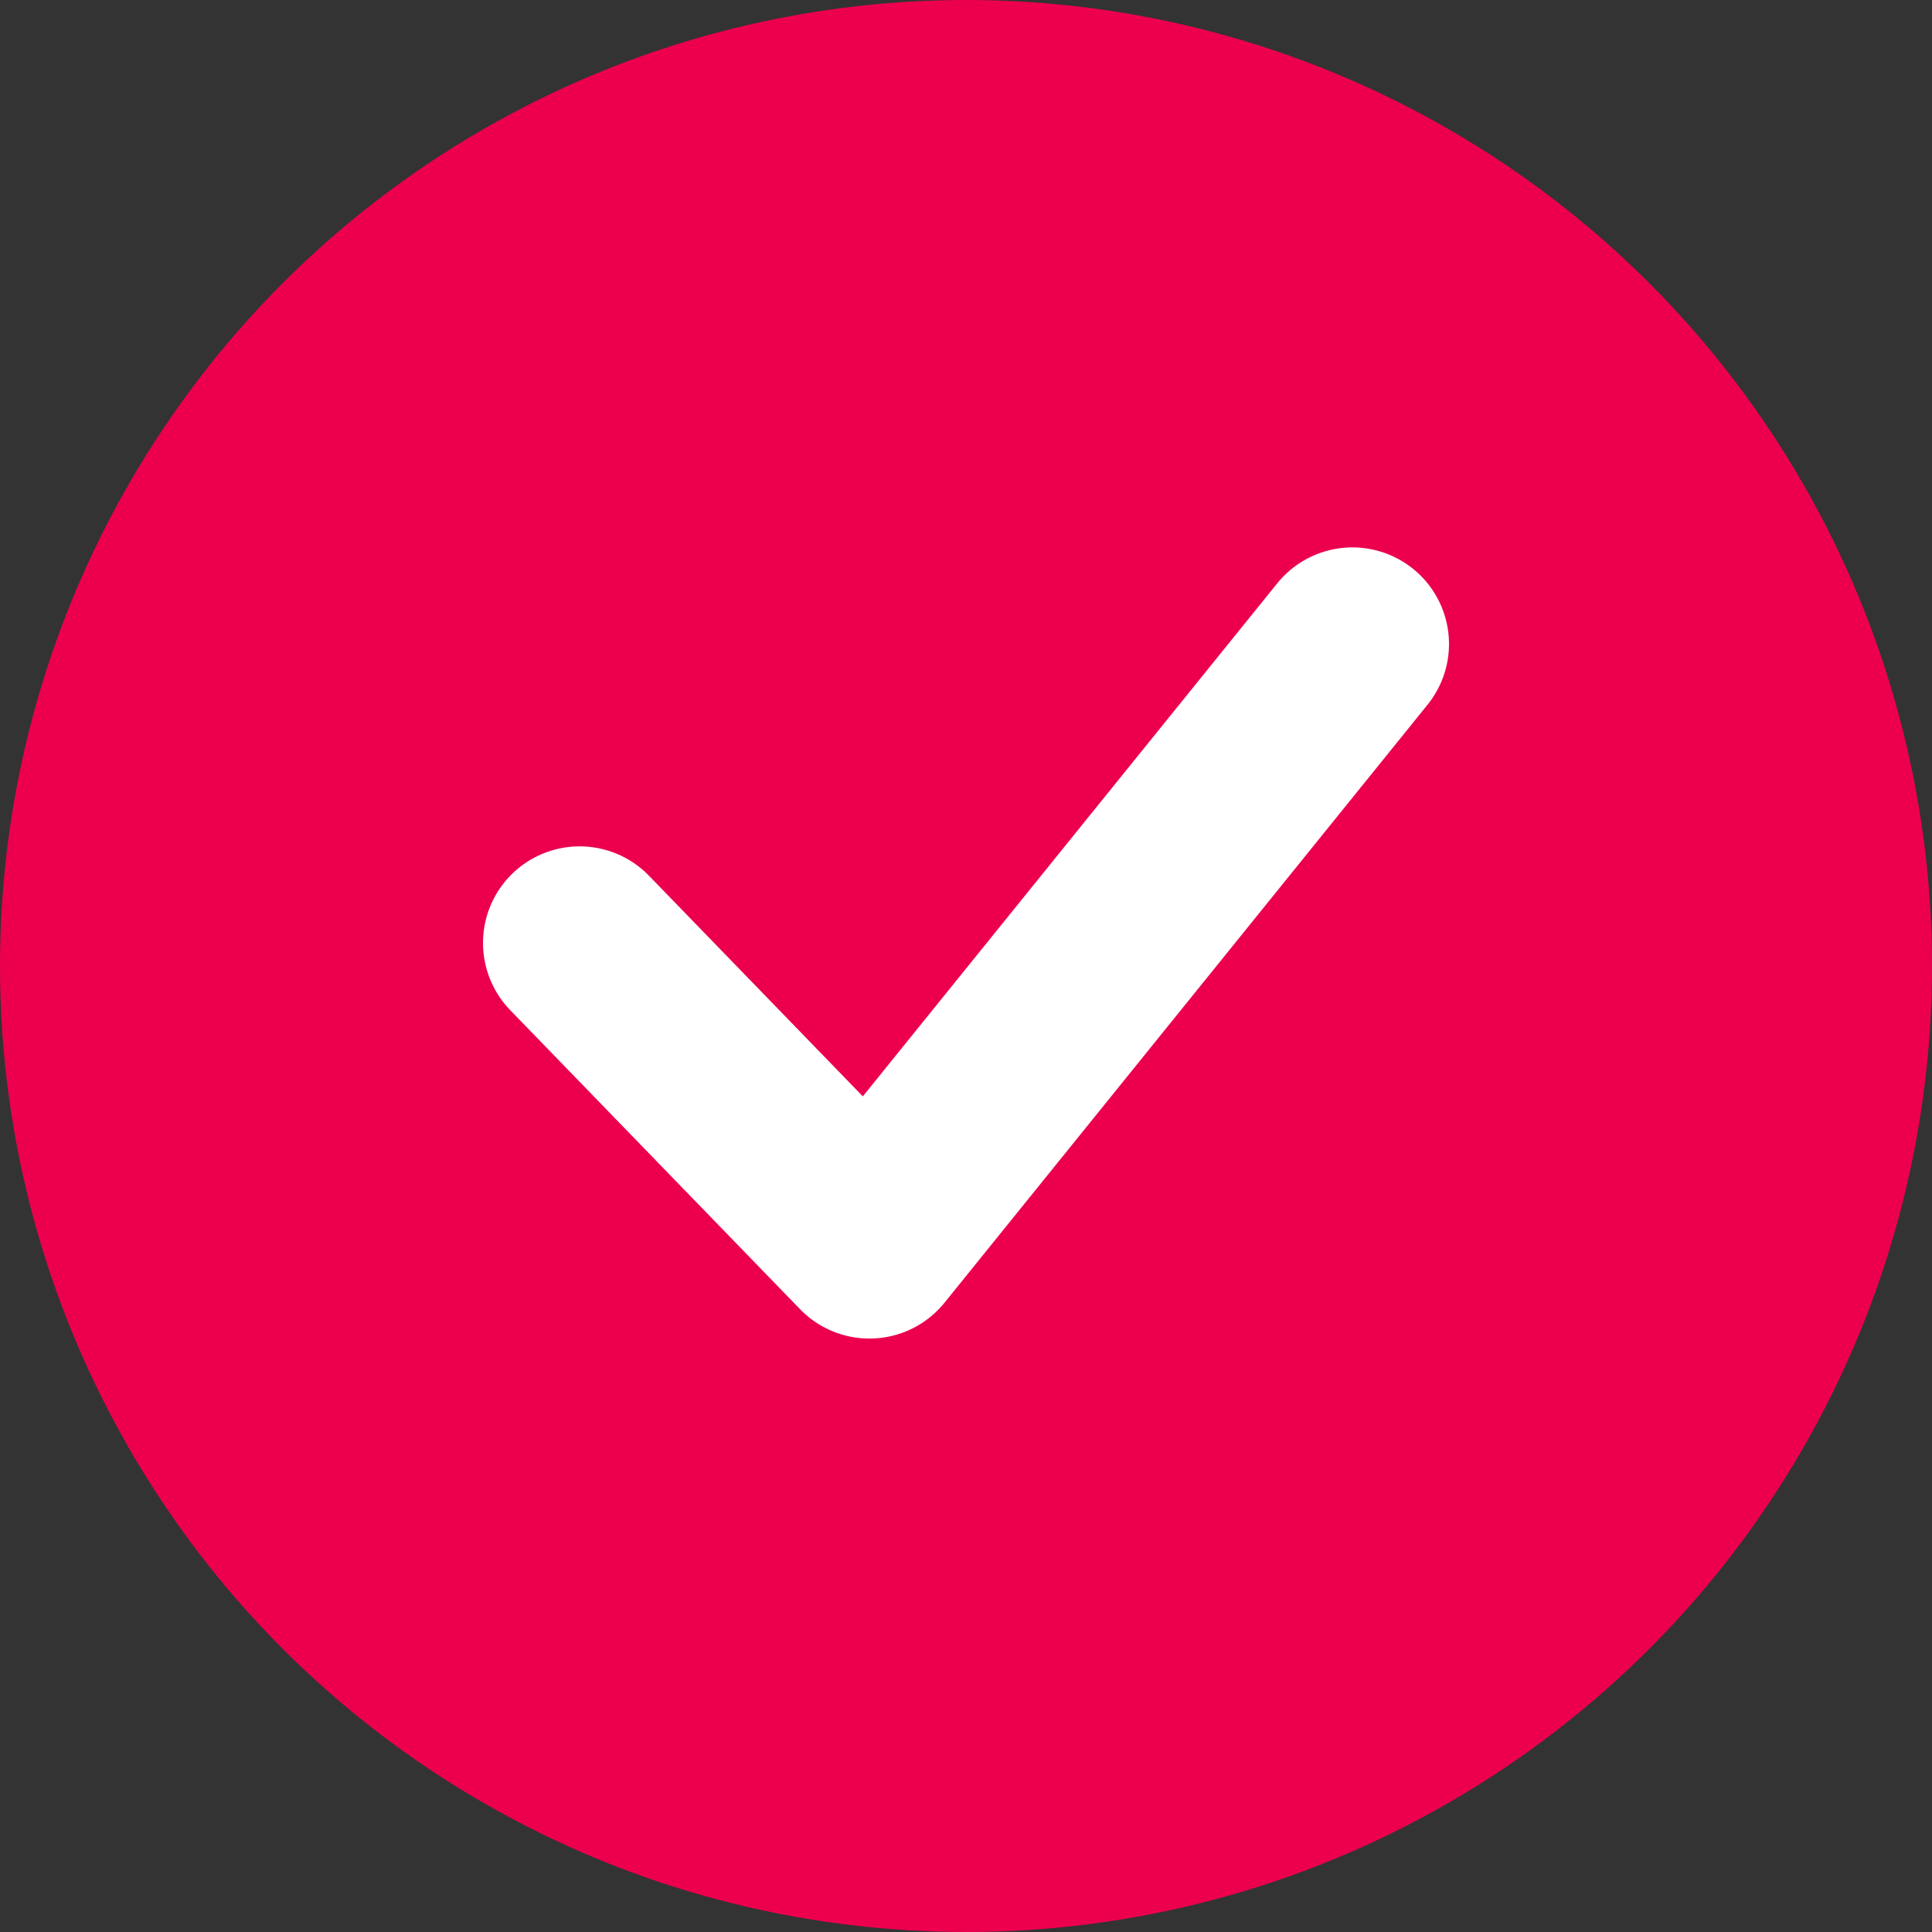 <?xml version="1.0" encoding="UTF-8"?> <svg xmlns="http://www.w3.org/2000/svg" width="30" height="30" viewBox="0 0 30 30" fill="none"><rect x="0" y="0" width="30" height="30" fill="#333333" stroke="none"/> <circle cx="15" cy="15" r="15" fill="#EC004E"></circle> <path d="M9 14.642L13.5 19.285L21 10" stroke="white" stroke-width="3" stroke-linecap="round" stroke-linejoin="round"></path> </svg> 